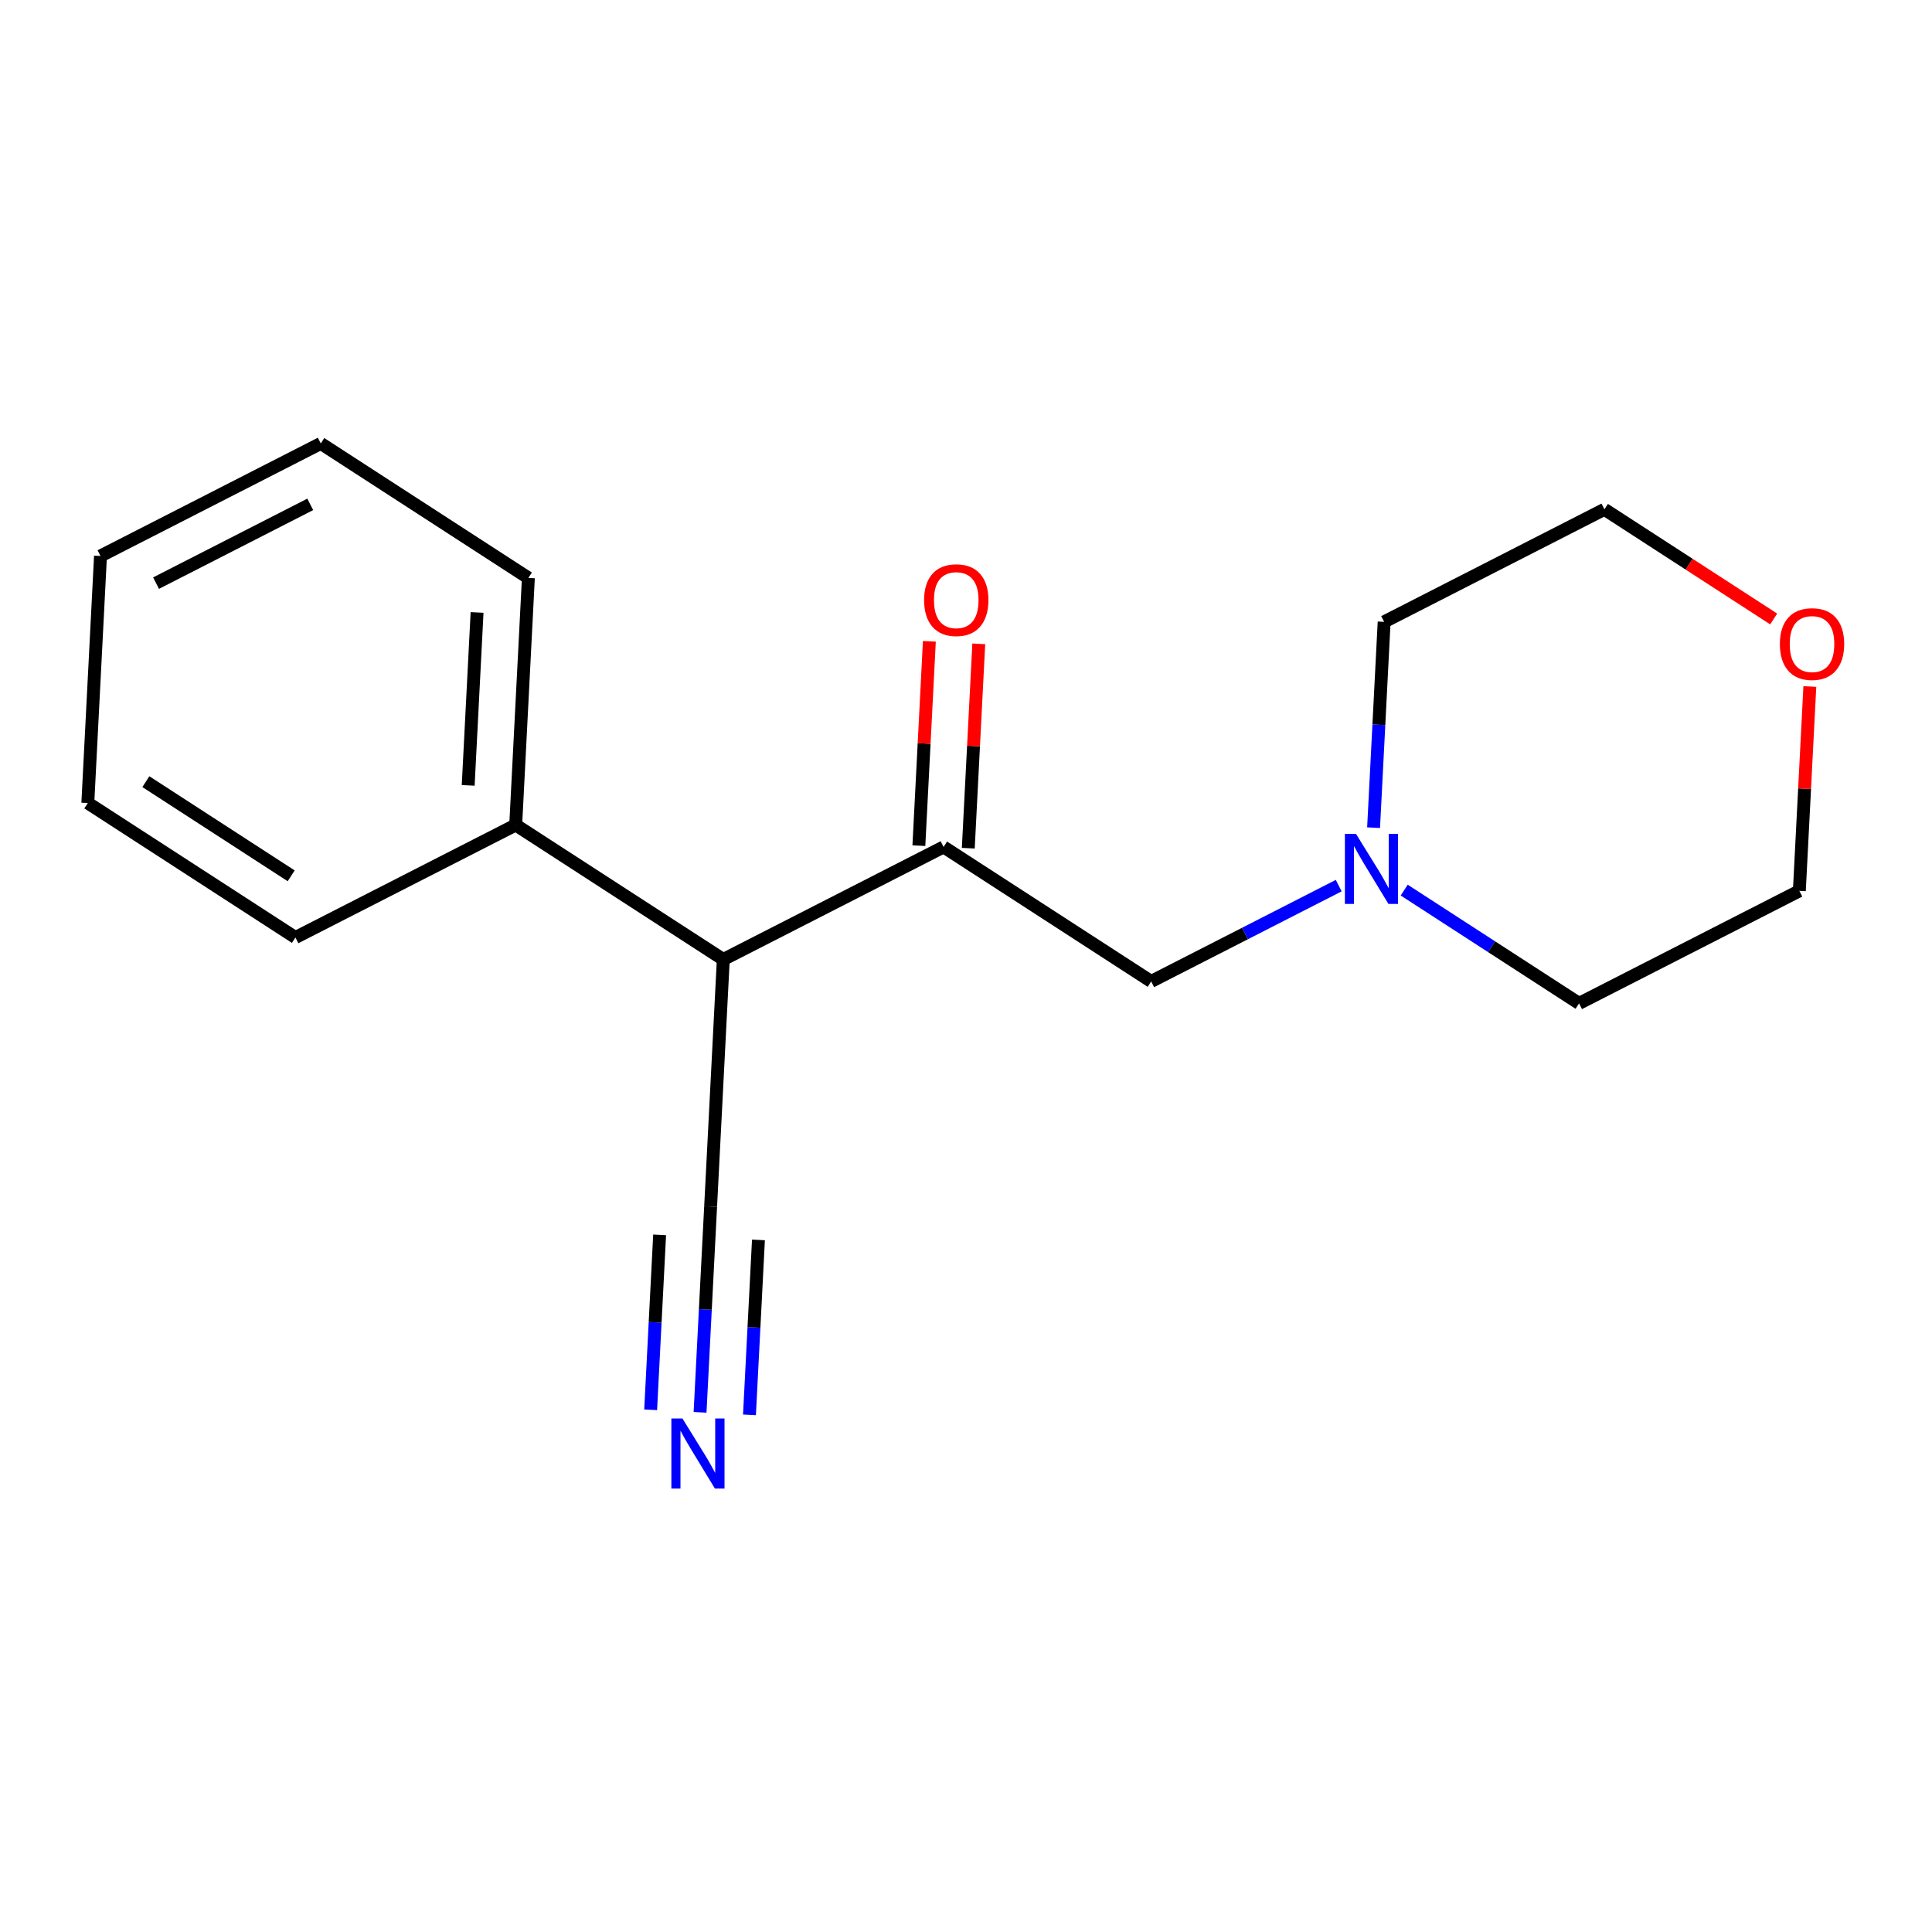 <?xml version='1.0' encoding='iso-8859-1'?>
<svg version='1.1' baseProfile='full'
              xmlns='http://www.w3.org/2000/svg'
                      xmlns:rdkit='http://www.rdkit.org/xml'
                      xmlns:xlink='http://www.w3.org/1999/xlink'
                  xml:space='preserve'
width='300px' height='300px' viewBox='0 0 300 300'>
<!-- END OF HEADER -->
<rect style='opacity:1.0;fill:#FFFFFF;stroke:none' width='300' height='300' x='0' y='0'> </rect>
<rect style='opacity:1.0;fill:#FFFFFF;stroke:none' width='300' height='300' x='0' y='0'> </rect>
<path class='bond-0 atom-0 atom-1' d='M 108.705,219.306 L 109.525,203.326' style='fill:none;fill-rule:evenodd;stroke:#0000FF;stroke-width:2.0px;stroke-linecap:butt;stroke-linejoin:miter;stroke-opacity:1' />
<path class='bond-0 atom-0 atom-1' d='M 109.525,203.326 L 110.345,187.345' style='fill:none;fill-rule:evenodd;stroke:#000000;stroke-width:2.0px;stroke-linecap:butt;stroke-linejoin:miter;stroke-opacity:1' />
<path class='bond-0 atom-0 atom-1' d='M 116.377,219.7 L 117.074,206.117' style='fill:none;fill-rule:evenodd;stroke:#0000FF;stroke-width:2.0px;stroke-linecap:butt;stroke-linejoin:miter;stroke-opacity:1' />
<path class='bond-0 atom-0 atom-1' d='M 117.074,206.117 L 117.771,192.533' style='fill:none;fill-rule:evenodd;stroke:#000000;stroke-width:2.0px;stroke-linecap:butt;stroke-linejoin:miter;stroke-opacity:1' />
<path class='bond-0 atom-0 atom-1' d='M 101.033,218.912 L 101.73,205.329' style='fill:none;fill-rule:evenodd;stroke:#0000FF;stroke-width:2.0px;stroke-linecap:butt;stroke-linejoin:miter;stroke-opacity:1' />
<path class='bond-0 atom-0 atom-1' d='M 101.73,205.329 L 102.427,191.746' style='fill:none;fill-rule:evenodd;stroke:#000000;stroke-width:2.0px;stroke-linecap:butt;stroke-linejoin:miter;stroke-opacity:1' />
<path class='bond-1 atom-1 atom-2' d='M 110.345,187.345 L 112.314,148.986' style='fill:none;fill-rule:evenodd;stroke:#000000;stroke-width:2.0px;stroke-linecap:butt;stroke-linejoin:miter;stroke-opacity:1' />
<path class='bond-2 atom-2 atom-3' d='M 112.314,148.986 L 146.519,131.511' style='fill:none;fill-rule:evenodd;stroke:#000000;stroke-width:2.0px;stroke-linecap:butt;stroke-linejoin:miter;stroke-opacity:1' />
<path class='bond-11 atom-2 atom-12' d='M 112.314,148.986 L 80.078,128.101' style='fill:none;fill-rule:evenodd;stroke:#000000;stroke-width:2.0px;stroke-linecap:butt;stroke-linejoin:miter;stroke-opacity:1' />
<path class='bond-3 atom-3 atom-4' d='M 150.355,131.708 L 151.169,115.842' style='fill:none;fill-rule:evenodd;stroke:#000000;stroke-width:2.0px;stroke-linecap:butt;stroke-linejoin:miter;stroke-opacity:1' />
<path class='bond-3 atom-3 atom-4' d='M 151.169,115.842 L 151.983,99.977' style='fill:none;fill-rule:evenodd;stroke:#FF0000;stroke-width:2.0px;stroke-linecap:butt;stroke-linejoin:miter;stroke-opacity:1' />
<path class='bond-3 atom-3 atom-4' d='M 142.683,131.314 L 143.497,115.449' style='fill:none;fill-rule:evenodd;stroke:#000000;stroke-width:2.0px;stroke-linecap:butt;stroke-linejoin:miter;stroke-opacity:1' />
<path class='bond-3 atom-3 atom-4' d='M 143.497,115.449 L 144.311,99.584' style='fill:none;fill-rule:evenodd;stroke:#FF0000;stroke-width:2.0px;stroke-linecap:butt;stroke-linejoin:miter;stroke-opacity:1' />
<path class='bond-4 atom-3 atom-5' d='M 146.519,131.511 L 178.755,152.396' style='fill:none;fill-rule:evenodd;stroke:#000000;stroke-width:2.0px;stroke-linecap:butt;stroke-linejoin:miter;stroke-opacity:1' />
<path class='bond-5 atom-5 atom-6' d='M 178.755,152.396 L 193.315,144.957' style='fill:none;fill-rule:evenodd;stroke:#000000;stroke-width:2.0px;stroke-linecap:butt;stroke-linejoin:miter;stroke-opacity:1' />
<path class='bond-5 atom-5 atom-6' d='M 193.315,144.957 L 207.875,137.519' style='fill:none;fill-rule:evenodd;stroke:#0000FF;stroke-width:2.0px;stroke-linecap:butt;stroke-linejoin:miter;stroke-opacity:1' />
<path class='bond-6 atom-6 atom-7' d='M 218.046,138.216 L 231.621,147.011' style='fill:none;fill-rule:evenodd;stroke:#0000FF;stroke-width:2.0px;stroke-linecap:butt;stroke-linejoin:miter;stroke-opacity:1' />
<path class='bond-6 atom-6 atom-7' d='M 231.621,147.011 L 245.196,155.806' style='fill:none;fill-rule:evenodd;stroke:#000000;stroke-width:2.0px;stroke-linecap:butt;stroke-linejoin:miter;stroke-opacity:1' />
<path class='bond-17 atom-11 atom-6' d='M 214.929,96.561 L 214.109,112.541' style='fill:none;fill-rule:evenodd;stroke:#000000;stroke-width:2.0px;stroke-linecap:butt;stroke-linejoin:miter;stroke-opacity:1' />
<path class='bond-17 atom-11 atom-6' d='M 214.109,112.541 L 213.289,128.522' style='fill:none;fill-rule:evenodd;stroke:#0000FF;stroke-width:2.0px;stroke-linecap:butt;stroke-linejoin:miter;stroke-opacity:1' />
<path class='bond-7 atom-7 atom-8' d='M 245.196,155.806 L 279.401,138.331' style='fill:none;fill-rule:evenodd;stroke:#000000;stroke-width:2.0px;stroke-linecap:butt;stroke-linejoin:miter;stroke-opacity:1' />
<path class='bond-8 atom-8 atom-9' d='M 279.401,138.331 L 280.216,122.466' style='fill:none;fill-rule:evenodd;stroke:#000000;stroke-width:2.0px;stroke-linecap:butt;stroke-linejoin:miter;stroke-opacity:1' />
<path class='bond-8 atom-8 atom-9' d='M 280.216,122.466 L 281.03,106.601' style='fill:none;fill-rule:evenodd;stroke:#FF0000;stroke-width:2.0px;stroke-linecap:butt;stroke-linejoin:miter;stroke-opacity:1' />
<path class='bond-9 atom-9 atom-10' d='M 275.417,96.114 L 262.275,87.6' style='fill:none;fill-rule:evenodd;stroke:#FF0000;stroke-width:2.0px;stroke-linecap:butt;stroke-linejoin:miter;stroke-opacity:1' />
<path class='bond-9 atom-9 atom-10' d='M 262.275,87.6 L 249.134,79.086' style='fill:none;fill-rule:evenodd;stroke:#000000;stroke-width:2.0px;stroke-linecap:butt;stroke-linejoin:miter;stroke-opacity:1' />
<path class='bond-10 atom-10 atom-11' d='M 249.134,79.086 L 214.929,96.561' style='fill:none;fill-rule:evenodd;stroke:#000000;stroke-width:2.0px;stroke-linecap:butt;stroke-linejoin:miter;stroke-opacity:1' />
<path class='bond-12 atom-12 atom-13' d='M 80.078,128.101 L 82.046,89.741' style='fill:none;fill-rule:evenodd;stroke:#000000;stroke-width:2.0px;stroke-linecap:butt;stroke-linejoin:miter;stroke-opacity:1' />
<path class='bond-12 atom-12 atom-13' d='M 72.701,121.953 L 74.079,95.101' style='fill:none;fill-rule:evenodd;stroke:#000000;stroke-width:2.0px;stroke-linecap:butt;stroke-linejoin:miter;stroke-opacity:1' />
<path class='bond-18 atom-17 atom-12' d='M 45.873,145.575 L 80.078,128.101' style='fill:none;fill-rule:evenodd;stroke:#000000;stroke-width:2.0px;stroke-linecap:butt;stroke-linejoin:miter;stroke-opacity:1' />
<path class='bond-13 atom-13 atom-14' d='M 82.046,89.741 L 49.81,68.856' style='fill:none;fill-rule:evenodd;stroke:#000000;stroke-width:2.0px;stroke-linecap:butt;stroke-linejoin:miter;stroke-opacity:1' />
<path class='bond-14 atom-14 atom-15' d='M 49.81,68.856 L 15.605,86.331' style='fill:none;fill-rule:evenodd;stroke:#000000;stroke-width:2.0px;stroke-linecap:butt;stroke-linejoin:miter;stroke-opacity:1' />
<path class='bond-14 atom-14 atom-15' d='M 48.175,78.318 L 24.231,90.55' style='fill:none;fill-rule:evenodd;stroke:#000000;stroke-width:2.0px;stroke-linecap:butt;stroke-linejoin:miter;stroke-opacity:1' />
<path class='bond-15 atom-15 atom-16' d='M 15.605,86.331 L 13.636,124.691' style='fill:none;fill-rule:evenodd;stroke:#000000;stroke-width:2.0px;stroke-linecap:butt;stroke-linejoin:miter;stroke-opacity:1' />
<path class='bond-16 atom-16 atom-17' d='M 13.636,124.691 L 45.873,145.575' style='fill:none;fill-rule:evenodd;stroke:#000000;stroke-width:2.0px;stroke-linecap:butt;stroke-linejoin:miter;stroke-opacity:1' />
<path class='bond-16 atom-16 atom-17' d='M 22.649,121.376 L 45.214,135.996' style='fill:none;fill-rule:evenodd;stroke:#000000;stroke-width:2.0px;stroke-linecap:butt;stroke-linejoin:miter;stroke-opacity:1' />
<path  class='atom-0' d='M 105.972 220.266
L 109.536 226.028
Q 109.89 226.596, 110.458 227.626
Q 111.027 228.655, 111.057 228.717
L 111.057 220.266
L 112.502 220.266
L 112.502 231.144
L 111.011 231.144
L 107.186 224.845
Q 106.74 224.107, 106.264 223.262
Q 105.803 222.417, 105.664 222.156
L 105.664 231.144
L 104.251 231.144
L 104.251 220.266
L 105.972 220.266
' fill='#0000FF'/>
<path  class='atom-4' d='M 143.494 93.181
Q 143.494 90.57, 144.785 89.11
Q 146.076 87.65, 148.488 87.65
Q 150.9 87.65, 152.19 89.11
Q 153.481 90.57, 153.481 93.181
Q 153.481 95.824, 152.175 97.33
Q 150.869 98.82, 148.488 98.82
Q 146.091 98.82, 144.785 97.33
Q 143.494 95.84, 143.494 93.181
M 148.488 97.591
Q 150.147 97.591, 151.038 96.485
Q 151.945 95.363, 151.945 93.181
Q 151.945 91.046, 151.038 89.97
Q 150.147 88.88, 148.488 88.88
Q 146.828 88.88, 145.922 89.955
Q 145.031 91.031, 145.031 93.181
Q 145.031 95.379, 145.922 96.485
Q 146.828 97.591, 148.488 97.591
' fill='#FF0000'/>
<path  class='atom-6' d='M 210.556 129.482
L 214.12 135.243
Q 214.474 135.812, 215.042 136.841
Q 215.611 137.871, 215.641 137.932
L 215.641 129.482
L 217.085 129.482
L 217.085 140.36
L 215.595 140.36
L 211.769 134.06
Q 211.324 133.323, 210.848 132.478
Q 210.387 131.633, 210.248 131.372
L 210.248 140.36
L 208.835 140.36
L 208.835 129.482
L 210.556 129.482
' fill='#0000FF'/>
<path  class='atom-9' d='M 276.377 100.002
Q 276.377 97.39, 277.668 95.93
Q 278.958 94.471, 281.37 94.471
Q 283.782 94.471, 285.073 95.93
Q 286.364 97.39, 286.364 100.002
Q 286.364 102.644, 285.058 104.15
Q 283.752 105.64, 281.37 105.64
Q 278.973 105.64, 277.668 104.15
Q 276.377 102.66, 276.377 100.002
M 281.37 104.411
Q 283.03 104.411, 283.921 103.305
Q 284.827 102.183, 284.827 100.002
Q 284.827 97.866, 283.921 96.791
Q 283.03 95.7, 281.37 95.7
Q 279.711 95.7, 278.804 96.775
Q 277.913 97.851, 277.913 100.002
Q 277.913 102.199, 278.804 103.305
Q 279.711 104.411, 281.37 104.411
' fill='#FF0000'/>
</svg>
